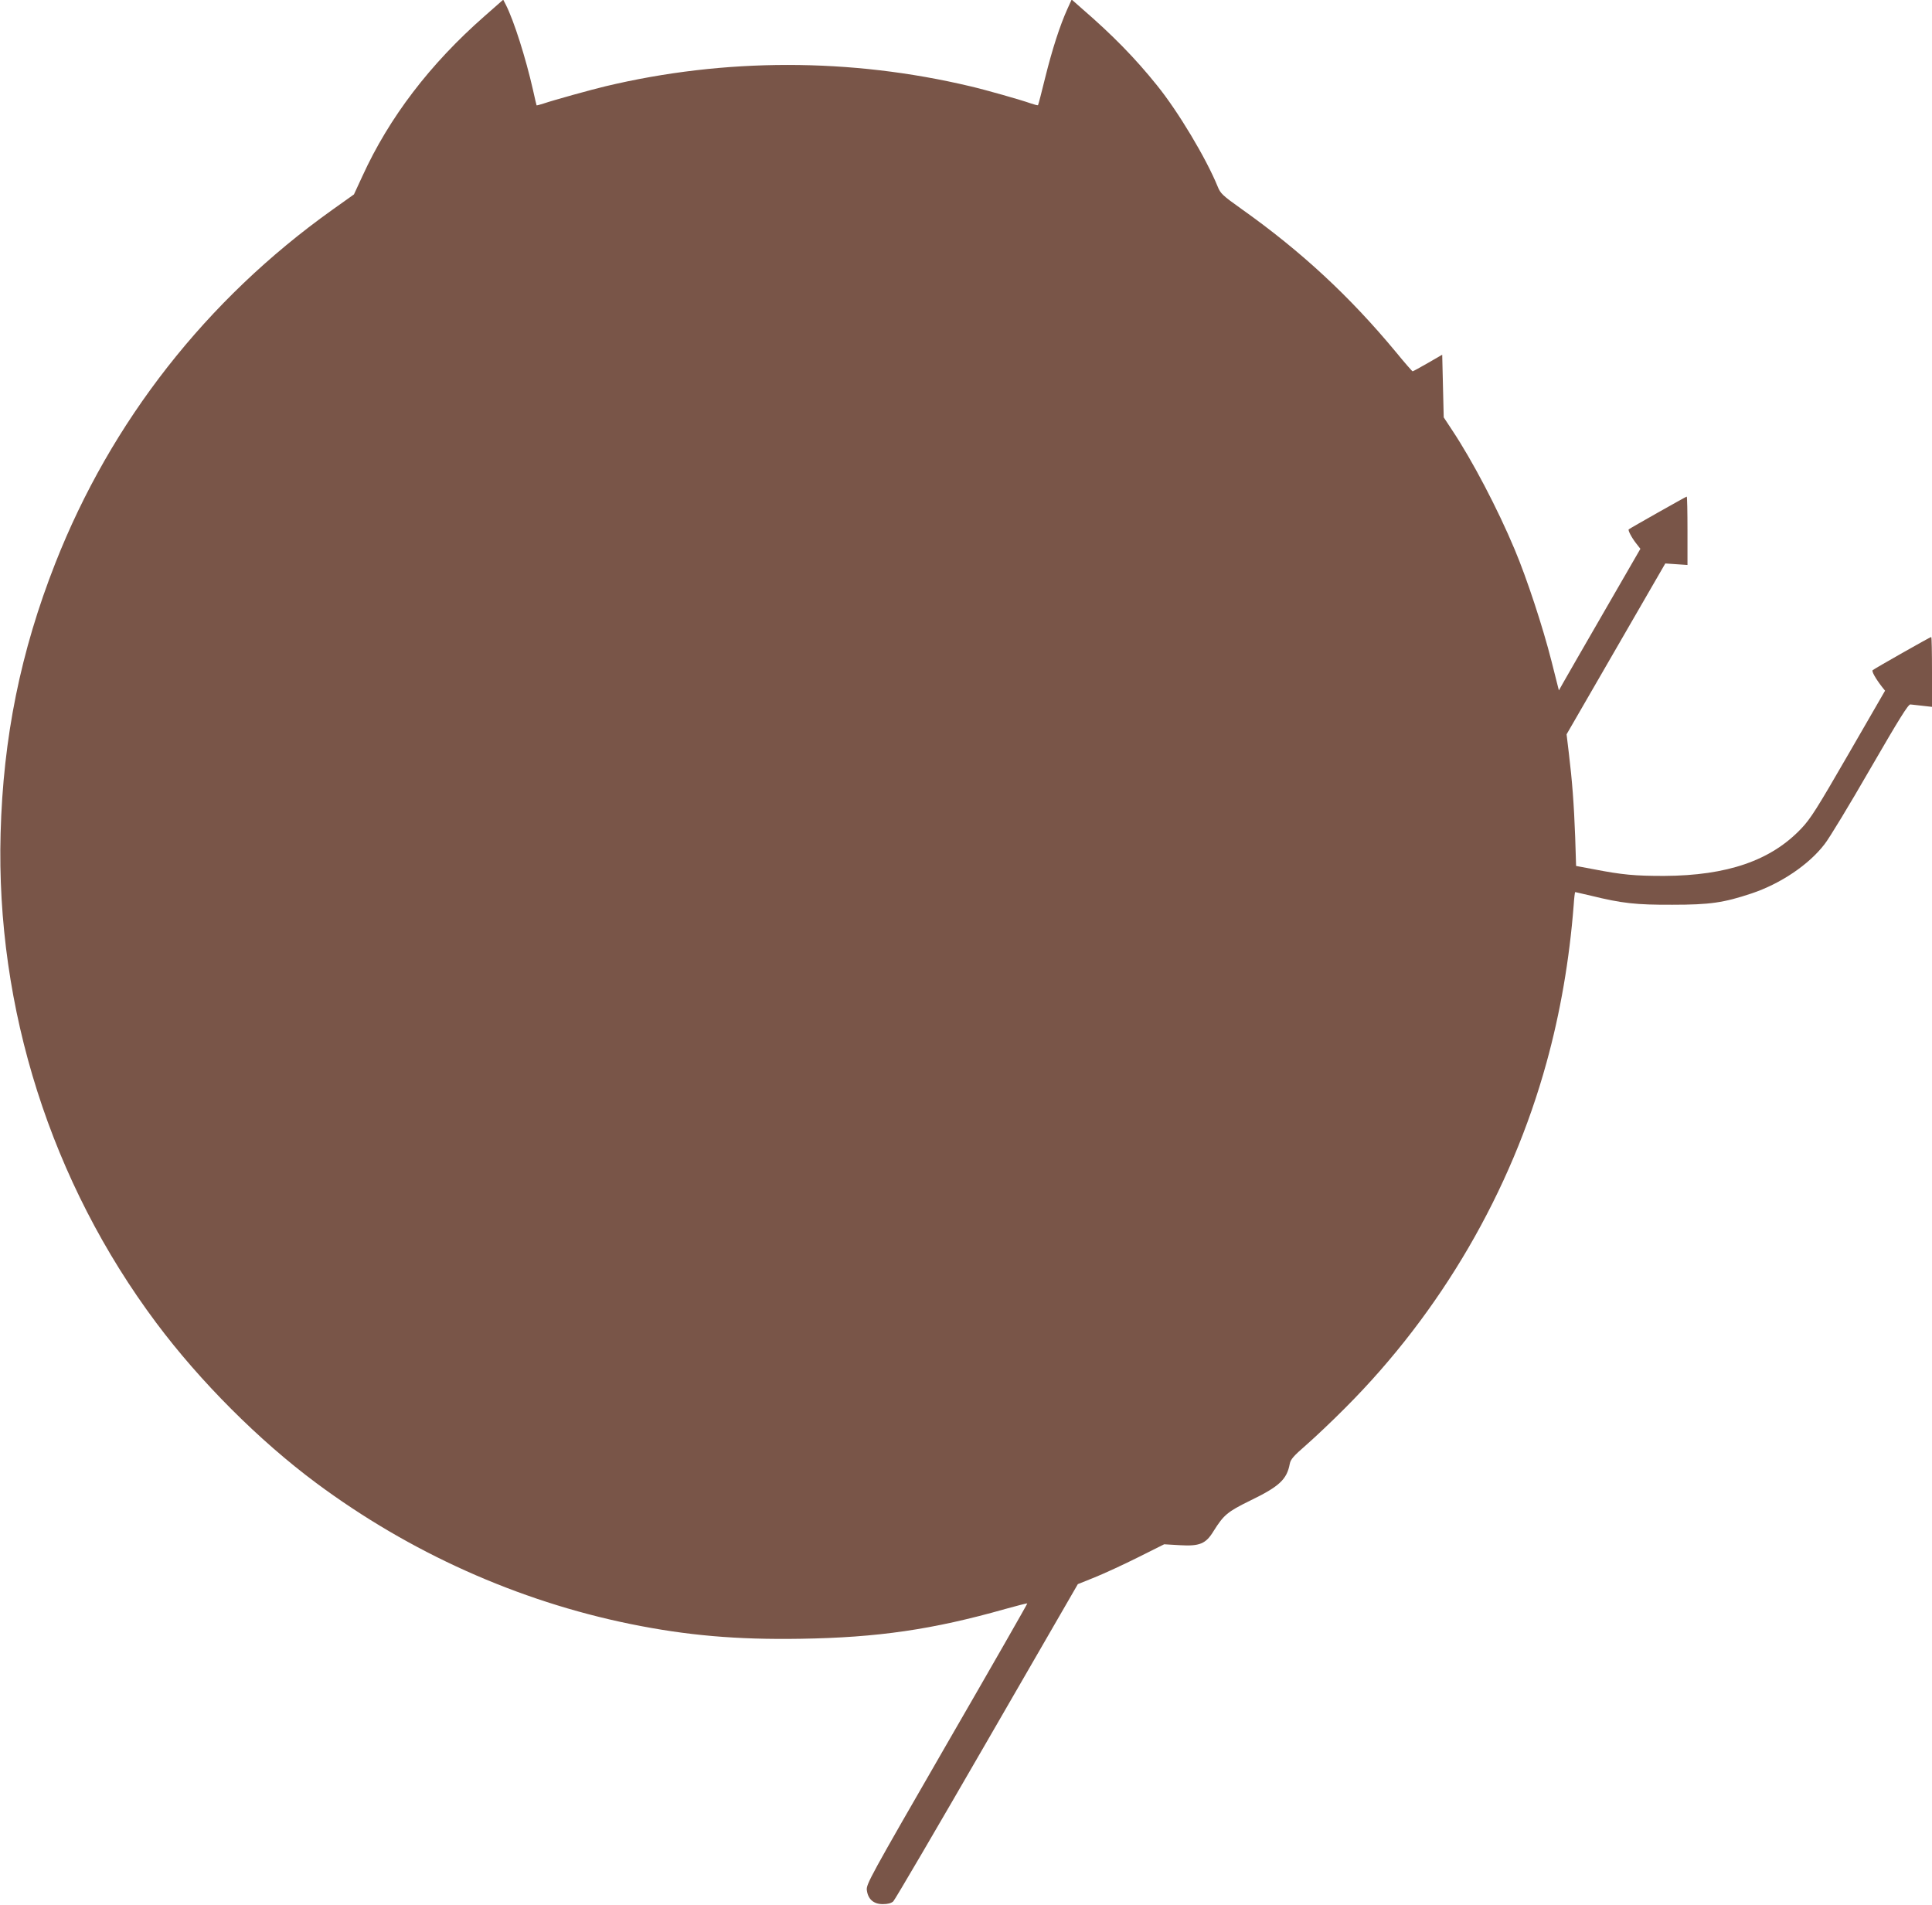 <?xml version="1.0" standalone="no"?>
<!DOCTYPE svg PUBLIC "-//W3C//DTD SVG 20010904//EN"
 "http://www.w3.org/TR/2001/REC-SVG-20010904/DTD/svg10.dtd">
<svg version="1.0" xmlns="http://www.w3.org/2000/svg"
 width="1280pt" height="1262pt" viewBox="0 0 1280 1262"
 preserveAspectRatio="xMidYMid meet">
<g transform="translate(0,1262) scale(0.1,-0.1)"
fill="#795548" stroke="none">
<path d="M3209 12512 c-360 -316 -631 -671 -808 -1059 l-56 -121 -146 -104
c-831 -593 -1463 -1400 -1832 -2338 -231 -587 -346 -1157 -363 -1790 -32
-1161 335 -2313 1032 -3245 290 -388 682 -780 1059 -1060 620 -461 1336 -782
2081 -934 373 -76 705 -105 1129 -98 510 8 874 61 1354 197 79 22 145 39 147
37 2 -1 -238 -421 -533 -931 -514 -891 -535 -930 -530 -969 8 -60 45 -92 106
-92 33 0 55 6 69 18 11 10 290 487 621 1060 l602 1042 112 45 c62 25 190 84
286 132 l174 87 102 -6 c133 -8 174 9 225 93 68 108 91 128 244 203 192 93
242 140 261 243 6 30 24 51 108 124 56 49 174 160 262 249 631 632 1096 1430
1331 2285 91 329 152 682 180 1043 3 48 8 87 10 87 1 0 48 -11 104 -24 207
-51 300 -61 540 -60 248 0 339 13 525 75 191 64 379 190 483 326 30 37 166
262 302 498 194 335 253 430 267 428 10 -1 46 -5 81 -9 l62 -7 0 232 c0 127
-2 231 -5 231 -7 0 -377 -210 -388 -220 -8 -7 18 -54 62 -111 l20 -25 -242
-419 c-209 -362 -252 -430 -312 -493 -201 -213 -491 -313 -910 -315 -194 0
-275 7 -471 45 l-112 21 -6 191 c-8 217 -20 375 -42 556 l-15 125 327 566 327
566 73 -5 74 -5 0 227 c0 124 -2 226 -5 226 -5 0 -373 -208 -384 -217 -7 -5
19 -55 49 -93 l28 -36 -239 -414 c-132 -228 -253 -439 -270 -469 l-31 -55 -49
194 c-57 225 -163 548 -244 740 -113 270 -281 590 -414 790 l-56 85 -5 207 -5
208 -95 -55 c-52 -30 -98 -55 -101 -55 -3 0 -53 57 -111 128 -305 368 -626
666 -1022 947 -128 91 -140 103 -159 150 -76 186 -261 496 -402 670 -143 178
-291 330 -498 509 l-67 59 -29 -64 c-49 -109 -99 -263 -146 -452 -24 -99 -46
-182 -48 -184 -2 -2 -24 4 -48 12 -64 23 -300 90 -399 113 -794 189 -1629 189
-2420 0 -92 -22 -338 -90 -409 -114 -24 -8 -45 -13 -46 -12 -1 2 -12 48 -24
103 -48 212 -126 457 -179 562 l-18 35 -125 -110z"/>
</g>
</svg>
